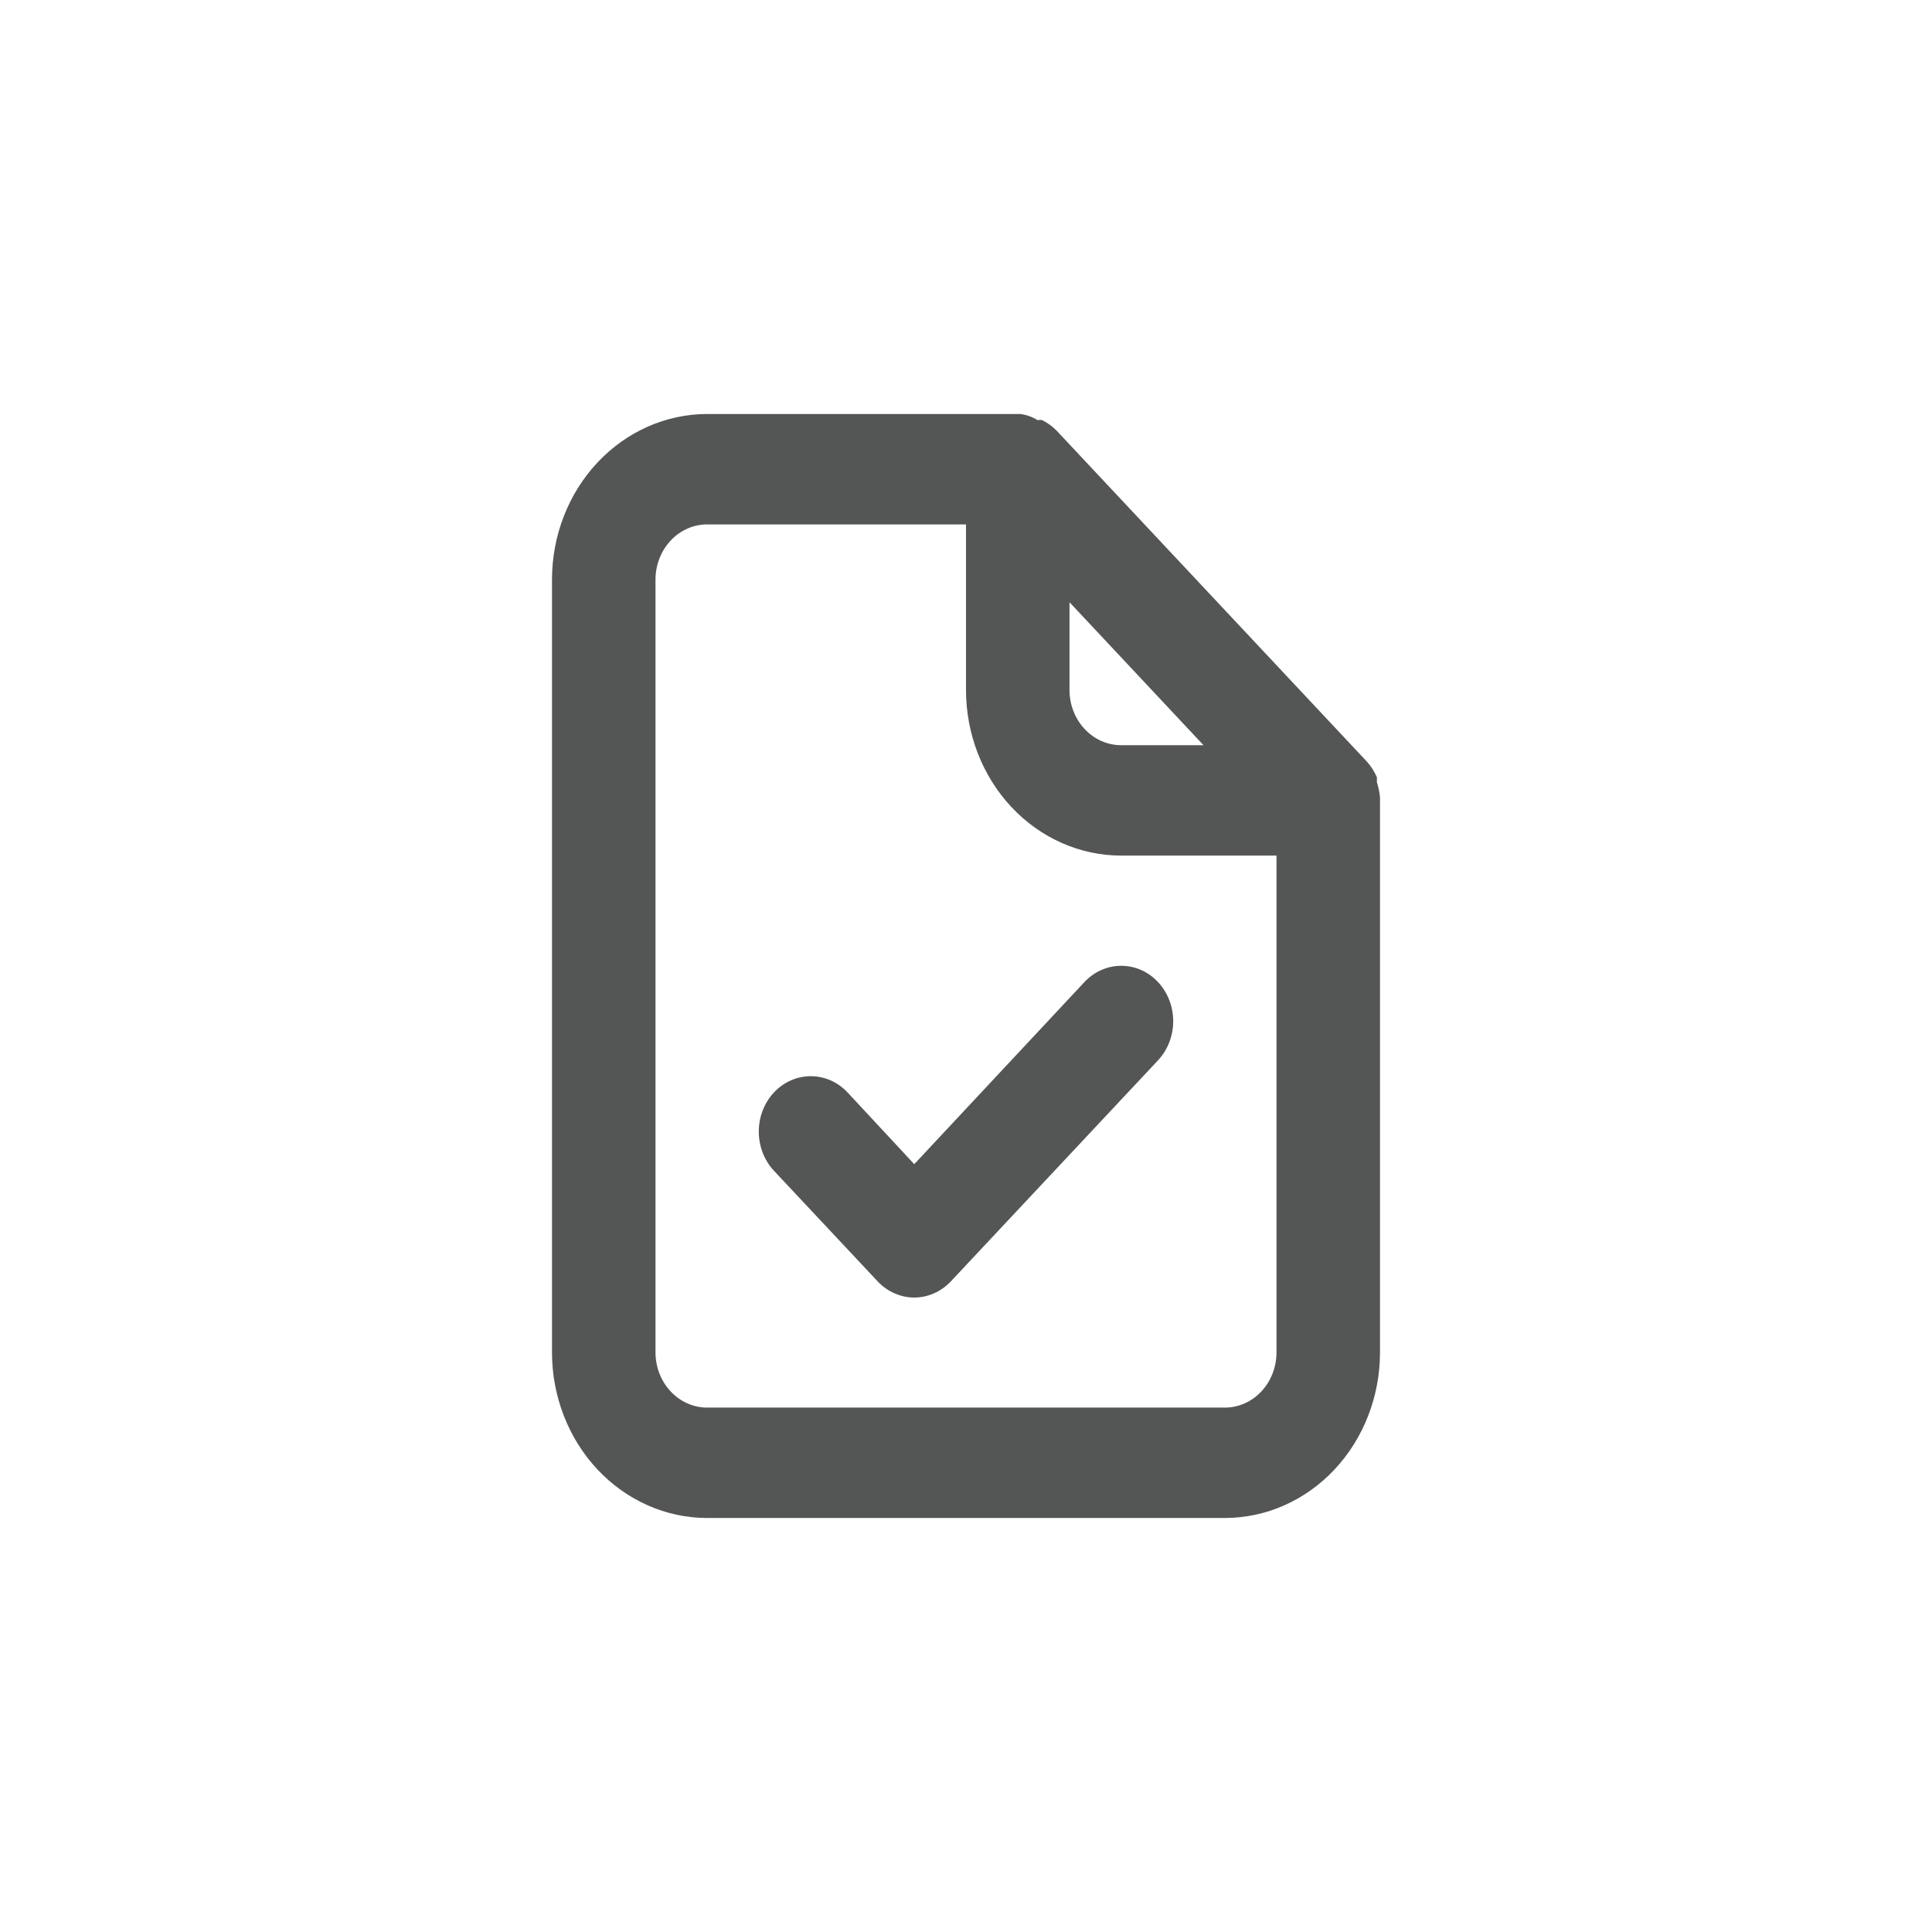 <svg width="28" height="28" viewBox="0 0 28 28" fill="none" xmlns="http://www.w3.org/2000/svg">
<path d="M20 11.552C19.992 11.479 19.977 11.406 19.955 11.336V11.264C19.919 11.182 19.871 11.106 19.812 11.04L15.312 6.24C15.251 6.178 15.18 6.126 15.102 6.088C15.08 6.085 15.057 6.085 15.035 6.088C14.959 6.041 14.875 6.011 14.787 6H10.25C9.653 6 9.081 6.253 8.659 6.703C8.237 7.153 8 7.763 8 8.4V19.6C8 20.236 8.237 20.847 8.659 21.297C9.081 21.747 9.653 22 10.25 22H17.75C18.347 22 18.919 21.747 19.341 21.297C19.763 20.847 20 20.236 20 19.6V11.6C20 11.6 20 11.6 20 11.552ZM15.5 8.728L17.442 10.8H16.25C16.051 10.8 15.86 10.716 15.72 10.566C15.579 10.416 15.5 10.212 15.5 10V8.728ZM18.5 19.6C18.5 19.812 18.421 20.016 18.28 20.166C18.14 20.316 17.949 20.4 17.75 20.4H10.25C10.051 20.4 9.86 20.316 9.72 20.166C9.579 20.016 9.5 19.812 9.5 19.6V8.4C9.5 8.188 9.579 7.984 9.72 7.834C9.86 7.684 10.051 7.6 10.25 7.6H14V10C14 10.636 14.237 11.247 14.659 11.697C15.081 12.147 15.653 12.4 16.25 12.4H18.5V19.6ZM15.717 14.232L13.25 16.872L12.283 15.832C12.141 15.681 11.95 15.597 11.75 15.597C11.55 15.597 11.359 15.681 11.217 15.832C11.076 15.983 10.997 16.187 10.997 16.4C10.997 16.613 11.076 16.817 11.217 16.968L12.717 18.568C12.787 18.643 12.87 18.703 12.962 18.743C13.053 18.784 13.151 18.805 13.25 18.805C13.349 18.805 13.447 18.784 13.538 18.743C13.63 18.703 13.713 18.643 13.783 18.568L16.782 15.368C16.924 15.217 17.003 15.013 17.003 14.8C17.003 14.587 16.924 14.383 16.782 14.232C16.641 14.081 16.45 13.997 16.25 13.997C16.05 13.997 15.859 14.081 15.717 14.232Z" fill="#545656"/>
</svg>
